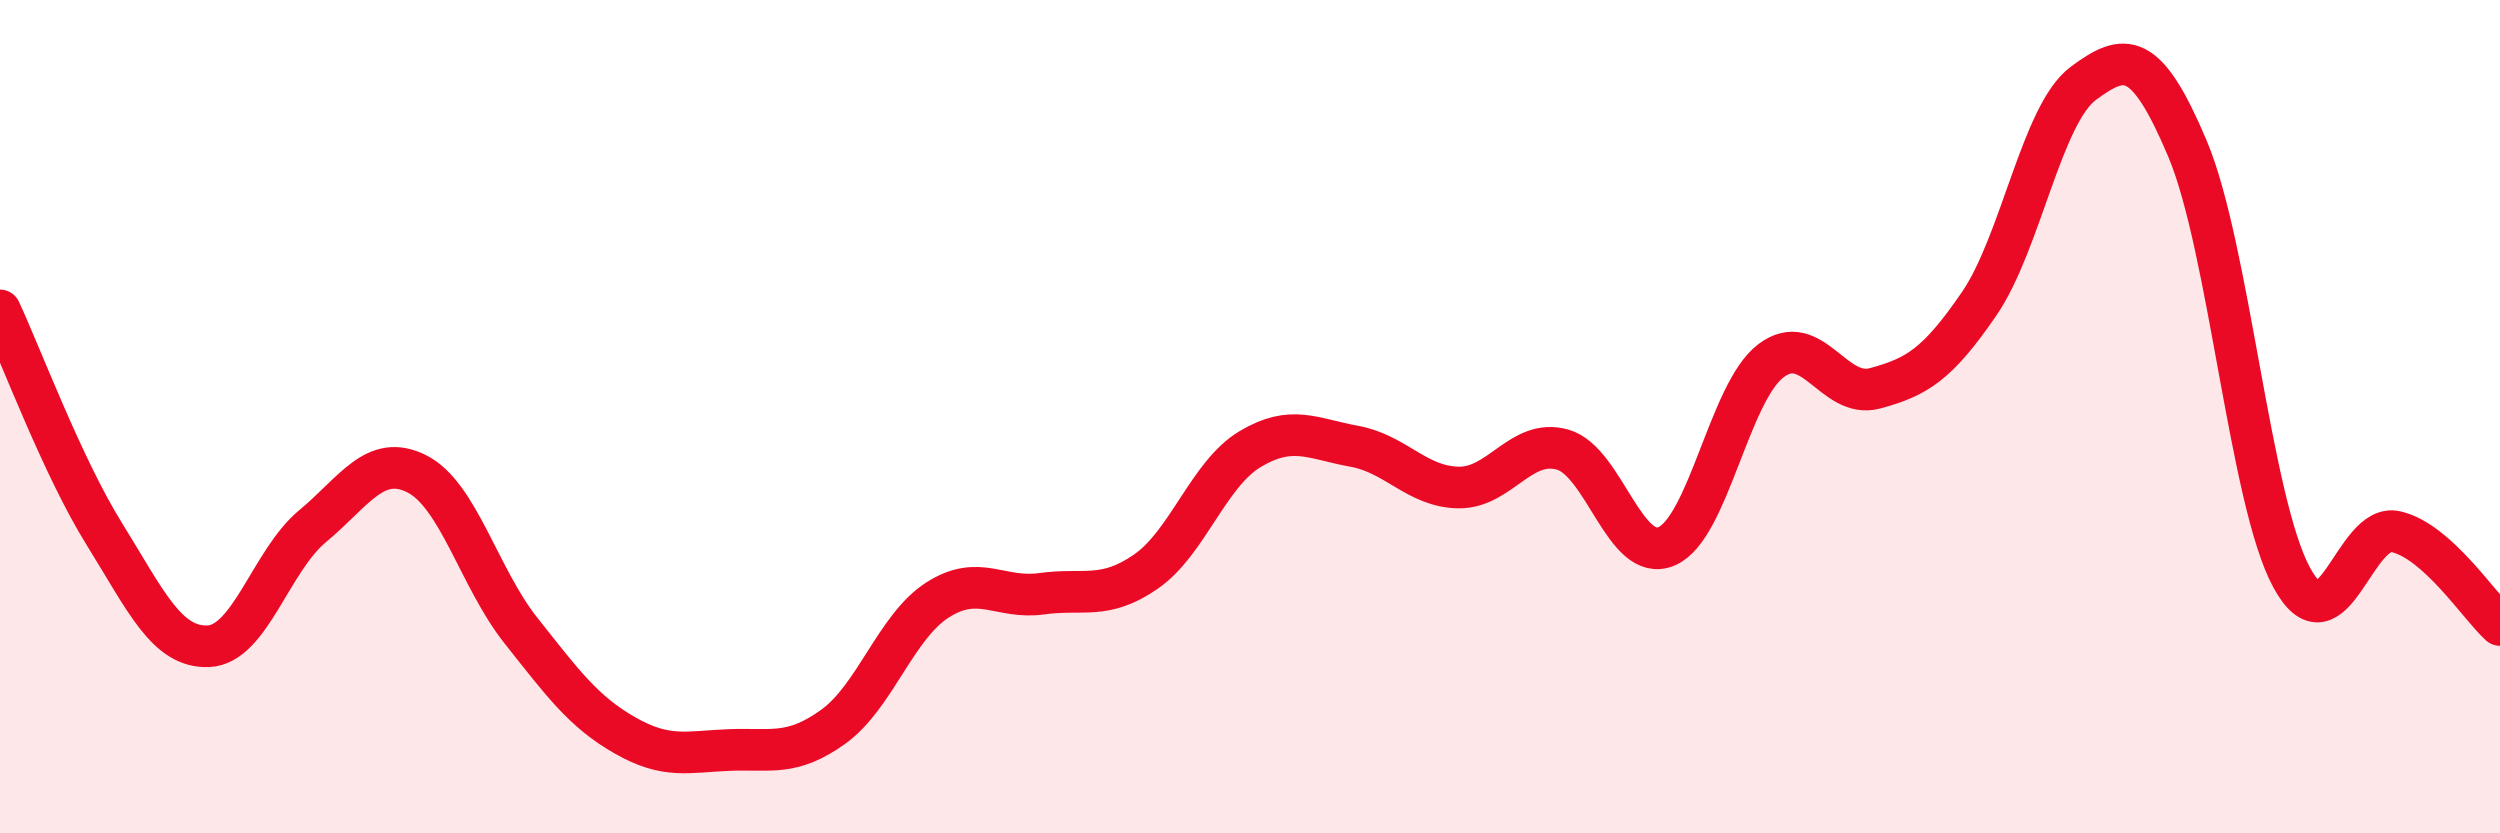 
    <svg width="60" height="20" viewBox="0 0 60 20" xmlns="http://www.w3.org/2000/svg">
      <path
        d="M 0,7.45 C 0.5,8.52 1.5,11.2 2.5,12.81 C 3.5,14.42 4,15.55 5,15.51 C 6,15.47 6.5,13.46 7.5,12.63 C 8.5,11.8 9,10.87 10,11.37 C 11,11.87 11.5,13.87 12.5,15.13 C 13.5,16.39 14,17.08 15,17.65 C 16,18.22 16.5,18.04 17.5,18 C 18.5,17.96 19,18.16 20,17.44 C 21,16.72 21.5,15.04 22.5,14.4 C 23.5,13.76 24,14.39 25,14.25 C 26,14.11 26.5,14.41 27.5,13.72 C 28.5,13.03 29,11.38 30,10.78 C 31,10.18 31.5,10.53 32.5,10.71 C 33.5,10.89 34,11.68 35,11.7 C 36,11.72 36.5,10.51 37.5,10.79 C 38.5,11.07 39,13.54 40,13.11 C 41,12.68 41.5,9.42 42.5,8.66 C 43.5,7.9 44,9.59 45,9.32 C 46,9.05 46.5,8.75 47.5,7.29 C 48.5,5.83 49,2.74 50,2 C 51,1.26 51.5,1.2 52.5,3.57 C 53.5,5.94 54,12.02 55,13.86 C 56,15.7 56.5,12.53 57.5,12.76 C 58.5,12.99 59.5,14.55 60,15L60 20L0 20Z"
        fill="#EB0A25"
        opacity="0.1"
        stroke-linecap="round"
        stroke-linejoin="round"
      />
      <path
        d="M 0,7.45 C 0.5,8.52 1.5,11.2 2.5,12.81 C 3.5,14.42 4,15.55 5,15.51 C 6,15.47 6.5,13.46 7.5,12.63 C 8.5,11.8 9,10.87 10,11.37 C 11,11.87 11.5,13.87 12.5,15.13 C 13.5,16.39 14,17.08 15,17.65 C 16,18.22 16.5,18.04 17.5,18 C 18.5,17.96 19,18.16 20,17.44 C 21,16.72 21.5,15.04 22.5,14.4 C 23.5,13.76 24,14.39 25,14.25 C 26,14.11 26.5,14.41 27.5,13.72 C 28.5,13.03 29,11.38 30,10.78 C 31,10.18 31.5,10.53 32.5,10.71 C 33.5,10.89 34,11.68 35,11.7 C 36,11.72 36.5,10.51 37.5,10.79 C 38.5,11.07 39,13.54 40,13.11 C 41,12.68 41.5,9.42 42.5,8.66 C 43.5,7.9 44,9.59 45,9.32 C 46,9.05 46.5,8.75 47.5,7.29 C 48.5,5.83 49,2.74 50,2 C 51,1.26 51.5,1.2 52.5,3.57 C 53.5,5.94 54,12.02 55,13.86 C 56,15.7 56.5,12.53 57.5,12.76 C 58.5,12.99 59.5,14.55 60,15"
        stroke="#EB0A25"
        stroke-width="1"
        fill="none"
        stroke-linecap="round"
        stroke-linejoin="round"
      />
    </svg>
  